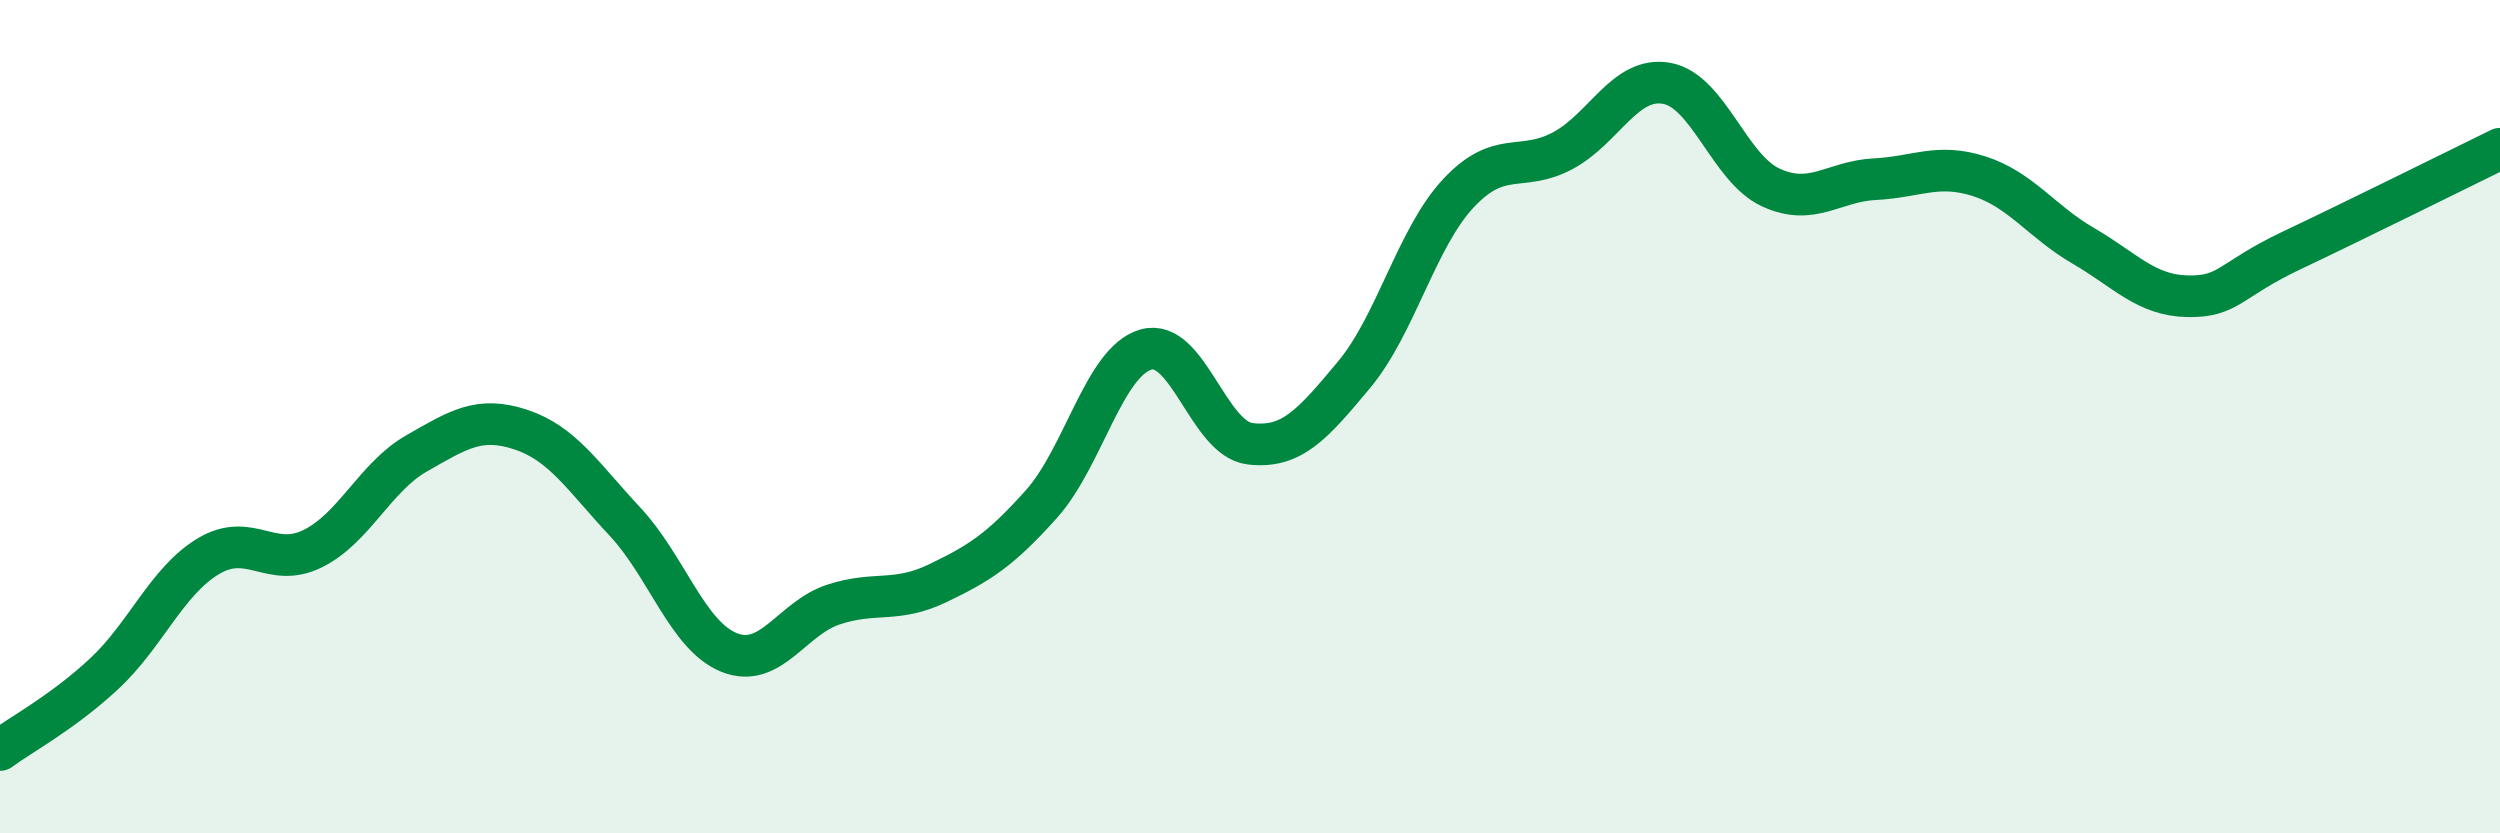 
    <svg width="60" height="20" viewBox="0 0 60 20" xmlns="http://www.w3.org/2000/svg">
      <path
        d="M 0,18 C 0.5,17.63 1.5,17.1 2.5,16.17 C 3.5,15.24 4,13.95 5,13.35 C 6,12.75 6.5,13.66 7.5,13.17 C 8.5,12.68 9,11.45 10,10.88 C 11,10.31 11.5,9.98 12.5,10.31 C 13.5,10.64 14,11.45 15,12.52 C 16,13.59 16.5,15.26 17.5,15.66 C 18.5,16.06 19,14.84 20,14.51 C 21,14.18 21.5,14.48 22.5,14 C 23.5,13.52 24,13.21 25,12.09 C 26,10.97 26.5,8.68 27.5,8.39 C 28.5,8.1 29,10.53 30,10.65 C 31,10.77 31.5,10.19 32.5,8.99 C 33.5,7.79 34,5.71 35,4.64 C 36,3.57 36.5,4.15 37.5,3.62 C 38.5,3.09 39,1.82 40,2 C 41,2.18 41.5,4.04 42.5,4.5 C 43.5,4.96 44,4.35 45,4.3 C 46,4.25 46.5,3.91 47.5,4.23 C 48.5,4.55 49,5.32 50,5.9 C 51,6.48 51.5,7.09 52.5,7.11 C 53.5,7.13 53.5,6.72 55,6.01 C 56.5,5.3 59,4.06 60,3.57L60 20L0 20Z"
        fill="#008740"
        opacity="0.1"
        stroke-linecap="round"
        stroke-linejoin="round"
      />
      <path
        d="M 0,18 C 0.5,17.63 1.5,17.1 2.5,16.17 C 3.5,15.24 4,13.95 5,13.35 C 6,12.75 6.5,13.66 7.5,13.17 C 8.5,12.68 9,11.45 10,10.88 C 11,10.31 11.5,9.98 12.5,10.31 C 13.5,10.64 14,11.45 15,12.52 C 16,13.59 16.5,15.26 17.5,15.66 C 18.5,16.06 19,14.84 20,14.51 C 21,14.18 21.5,14.48 22.5,14 C 23.5,13.52 24,13.21 25,12.09 C 26,10.97 26.5,8.68 27.5,8.39 C 28.5,8.1 29,10.53 30,10.65 C 31,10.77 31.5,10.19 32.5,8.99 C 33.5,7.79 34,5.71 35,4.64 C 36,3.57 36.5,4.15 37.5,3.62 C 38.5,3.09 39,1.82 40,2 C 41,2.18 41.5,4.04 42.5,4.5 C 43.5,4.96 44,4.35 45,4.3 C 46,4.25 46.5,3.91 47.5,4.23 C 48.5,4.55 49,5.32 50,5.9 C 51,6.48 51.5,7.09 52.5,7.11 C 53.5,7.13 53.5,6.72 55,6.01 C 56.5,5.3 59,4.06 60,3.57"
        stroke="#008740"
        stroke-width="1"
        fill="none"
        stroke-linecap="round"
        stroke-linejoin="round"
      />
    </svg>
  